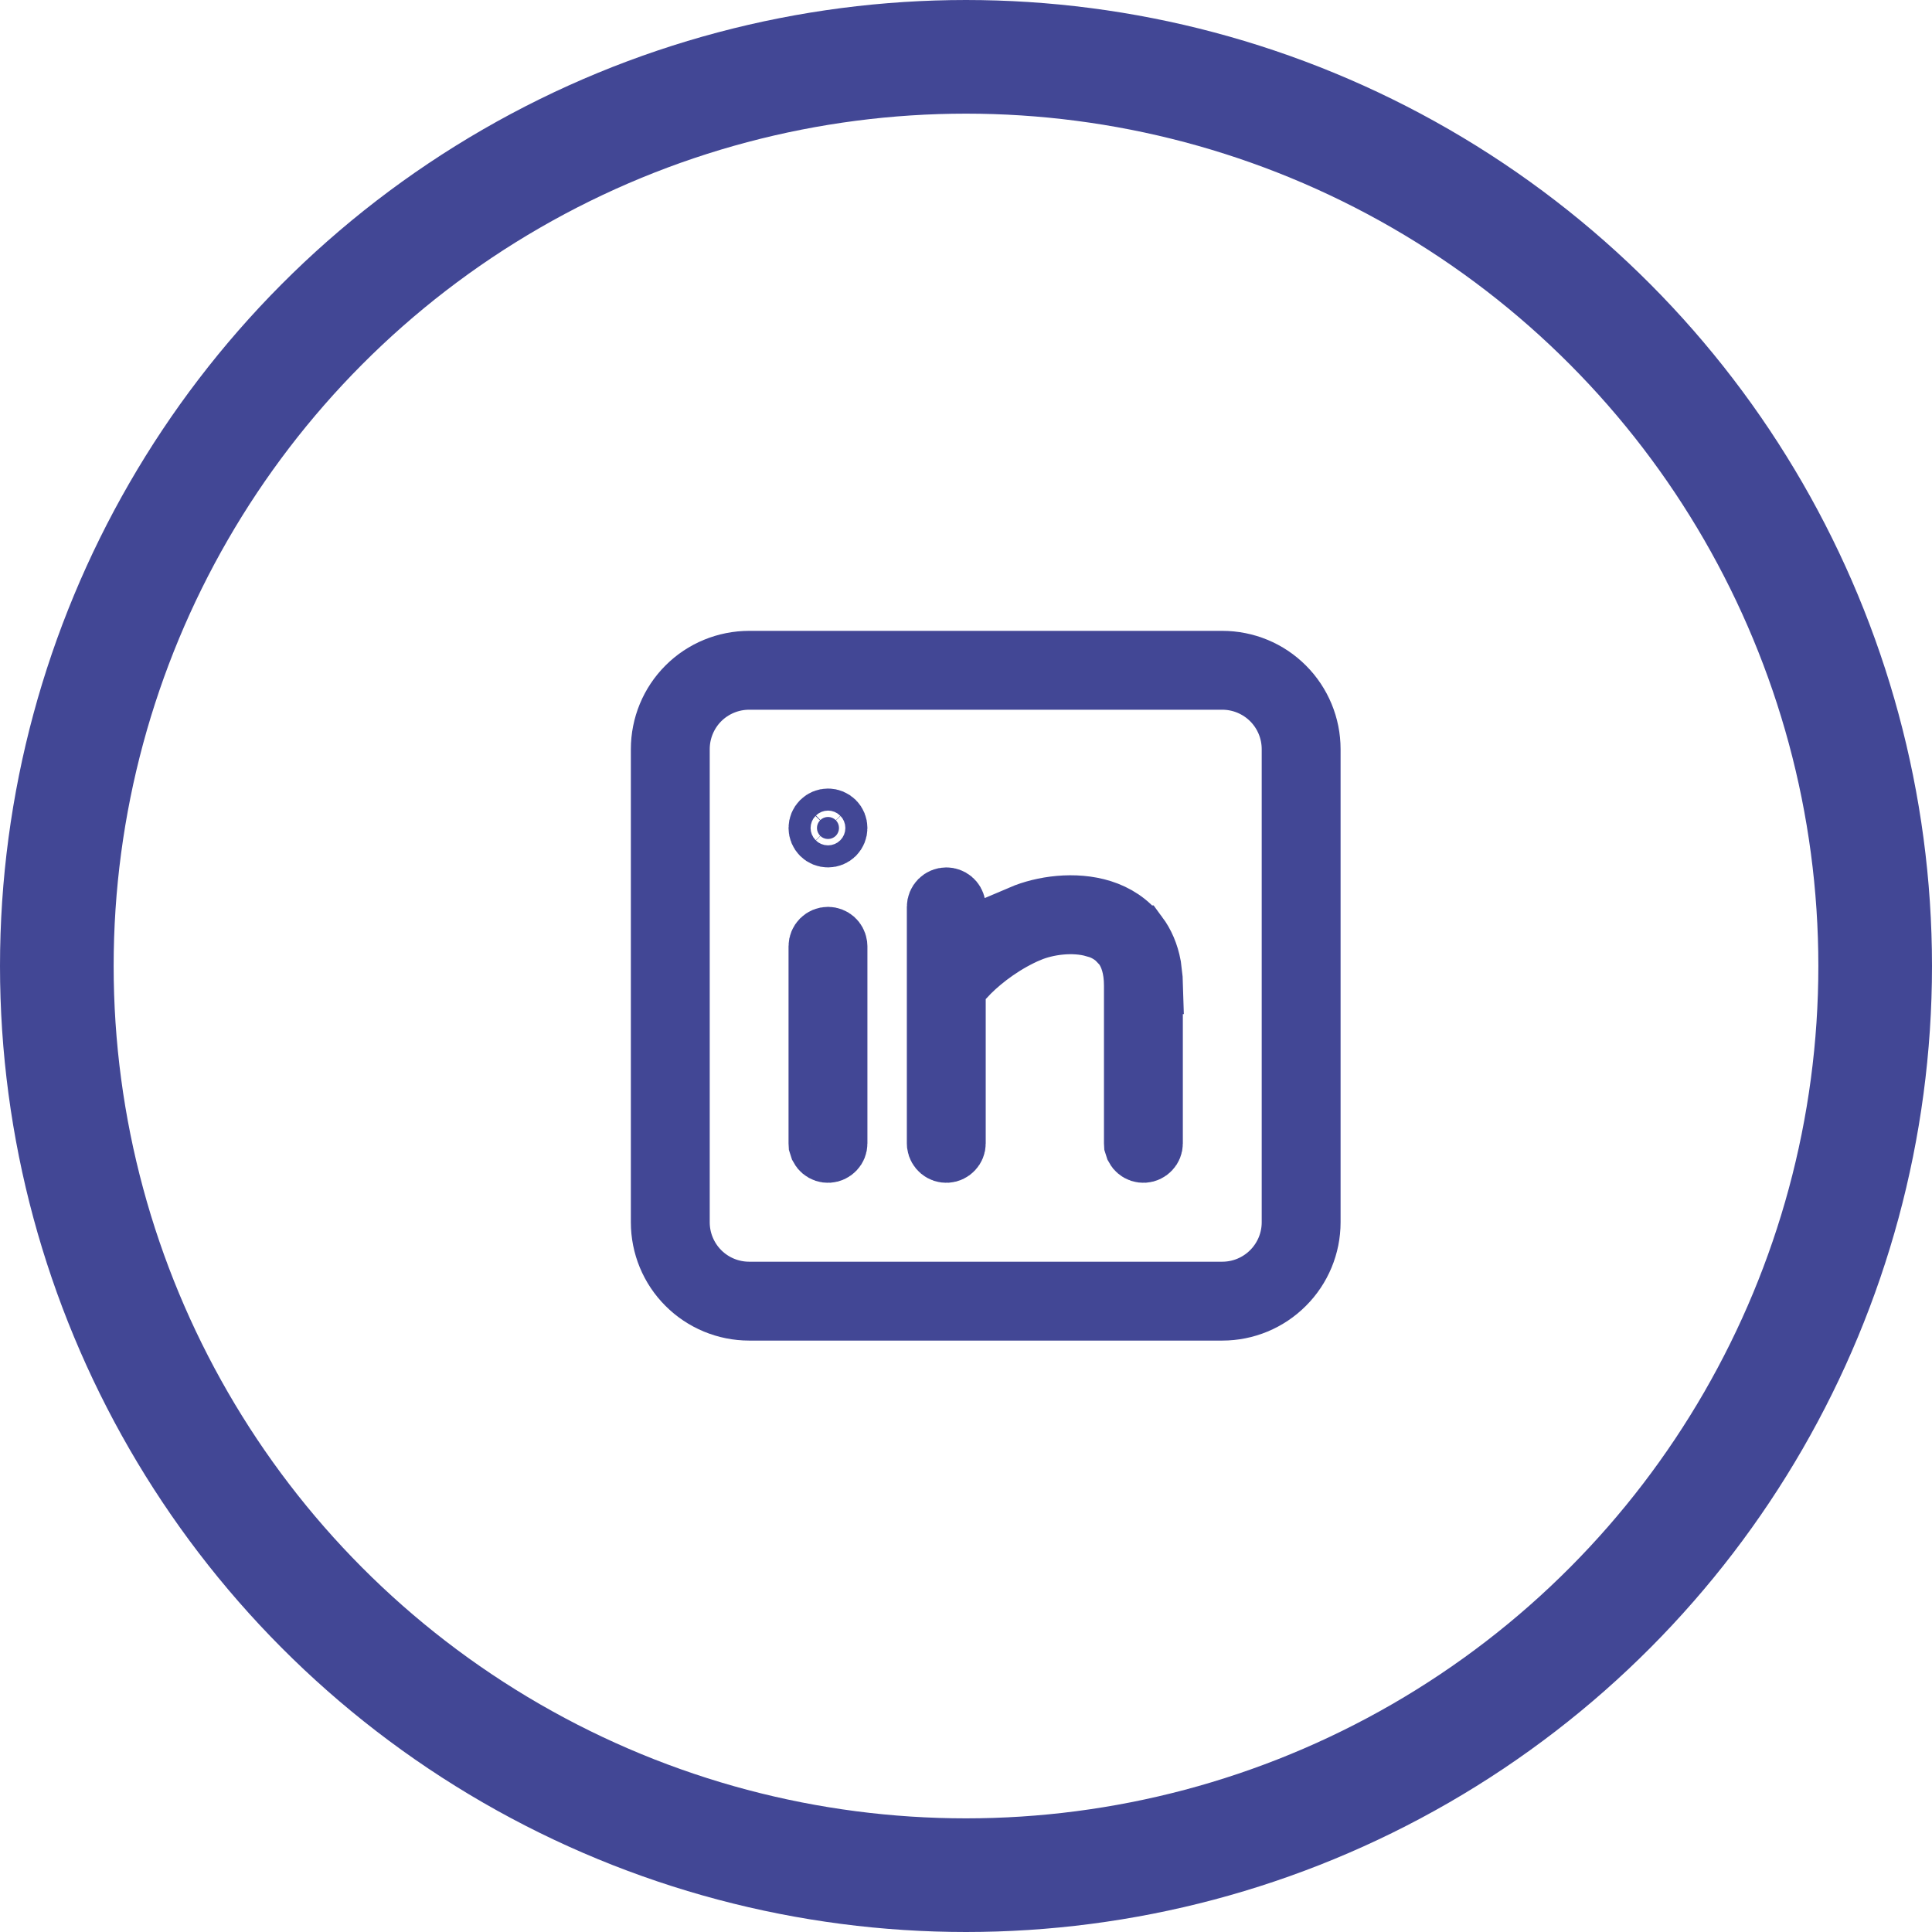 <?xml version="1.0" encoding="utf-8"?>
<svg xmlns="http://www.w3.org/2000/svg" fill="none" height="100%" overflow="visible" preserveAspectRatio="none" style="display: block;" viewBox="0 0 34 34" width="100%">
<g id="Frame 6">
<rect fill="white" height="34" width="34"/>
<circle cx="17" cy="17" id="Ellipse 4" r="16" stroke="#424795" stroke-width="2"/>
<path d="M13.184 11.602H21.51C21.93 11.602 22.332 11.768 22.628 12.065C22.925 12.361 23.092 12.765 23.092 13.184V21.51C23.092 21.93 22.925 22.332 22.628 22.628C22.332 22.925 21.93 23.092 21.51 23.092H13.184C12.765 23.092 12.361 22.925 12.065 22.628C11.768 22.332 11.602 21.93 11.602 21.51V13.184C11.602 12.765 11.768 12.361 12.065 12.065C12.361 11.768 12.765 11.602 13.184 11.602ZM13.184 11.99C12.867 11.99 12.563 12.116 12.339 12.339C12.116 12.563 11.99 12.867 11.99 13.184V21.51C11.99 21.827 12.116 22.13 12.339 22.354C12.563 22.578 12.867 22.704 13.184 22.704H21.51C21.827 22.704 22.13 22.578 22.354 22.354C22.578 22.13 22.704 21.827 22.704 21.51V13.184C22.704 12.867 22.578 12.563 22.354 12.339C22.13 12.116 21.827 11.99 21.51 11.99H13.184ZM14.572 16.459C14.619 16.46 14.664 16.477 14.7 16.508C14.733 16.538 14.755 16.579 14.762 16.623L14.765 16.666V20.123C14.765 20.172 14.746 20.219 14.712 20.254C14.678 20.29 14.632 20.312 14.582 20.315C14.533 20.318 14.485 20.302 14.447 20.27C14.428 20.254 14.412 20.235 14.401 20.214L14.379 20.145L14.377 20.108V16.653C14.377 16.602 14.398 16.552 14.434 16.516C14.47 16.48 14.52 16.459 14.572 16.459ZM16.653 15.765C16.698 15.765 16.743 15.781 16.778 15.81C16.813 15.839 16.836 15.88 16.844 15.924L16.971 16.625L17.586 16.267C17.709 16.196 17.835 16.133 17.965 16.078L17.964 16.077C18.344 15.915 18.913 15.831 19.4 15.984C19.649 16.063 19.88 16.205 20.049 16.434H20.05C20.164 16.588 20.245 16.773 20.286 16.993L20.313 17.223L20.317 17.347H20.316V20.123C20.316 20.172 20.297 20.219 20.263 20.254C20.229 20.29 20.183 20.312 20.134 20.315C20.085 20.318 20.035 20.302 19.998 20.27C19.979 20.254 19.963 20.235 19.952 20.214L19.93 20.145L19.928 20.108V17.347C19.928 17.031 19.85 16.815 19.741 16.666L19.727 16.649L19.628 16.545C19.53 16.457 19.412 16.392 19.284 16.355H19.285C19.281 16.354 19.277 16.353 19.274 16.352C19.268 16.35 19.262 16.348 19.256 16.346L19.255 16.347C18.88 16.239 18.424 16.304 18.118 16.434H18.117C17.704 16.61 17.335 16.883 17.08 17.137L17.073 17.144L17.067 17.151L16.981 17.242L16.847 17.386V20.123C16.847 20.172 16.828 20.219 16.794 20.254C16.761 20.29 16.714 20.312 16.665 20.315C16.615 20.318 16.567 20.302 16.529 20.27C16.492 20.239 16.468 20.196 16.461 20.149L16.459 20.108V15.96C16.459 15.908 16.48 15.858 16.516 15.822C16.552 15.786 16.602 15.765 16.653 15.765ZM14.572 14.377C14.623 14.377 14.672 14.398 14.709 14.434C14.745 14.47 14.765 14.52 14.765 14.572C14.765 14.623 14.745 14.672 14.709 14.709C14.672 14.745 14.623 14.765 14.572 14.765C14.52 14.765 14.47 14.745 14.434 14.709C14.398 14.672 14.377 14.623 14.377 14.572C14.377 14.52 14.398 14.47 14.434 14.434C14.47 14.398 14.52 14.377 14.572 14.377Z" fill="#424795" id="Vector" stroke="#424795"/>
</g>
</svg>